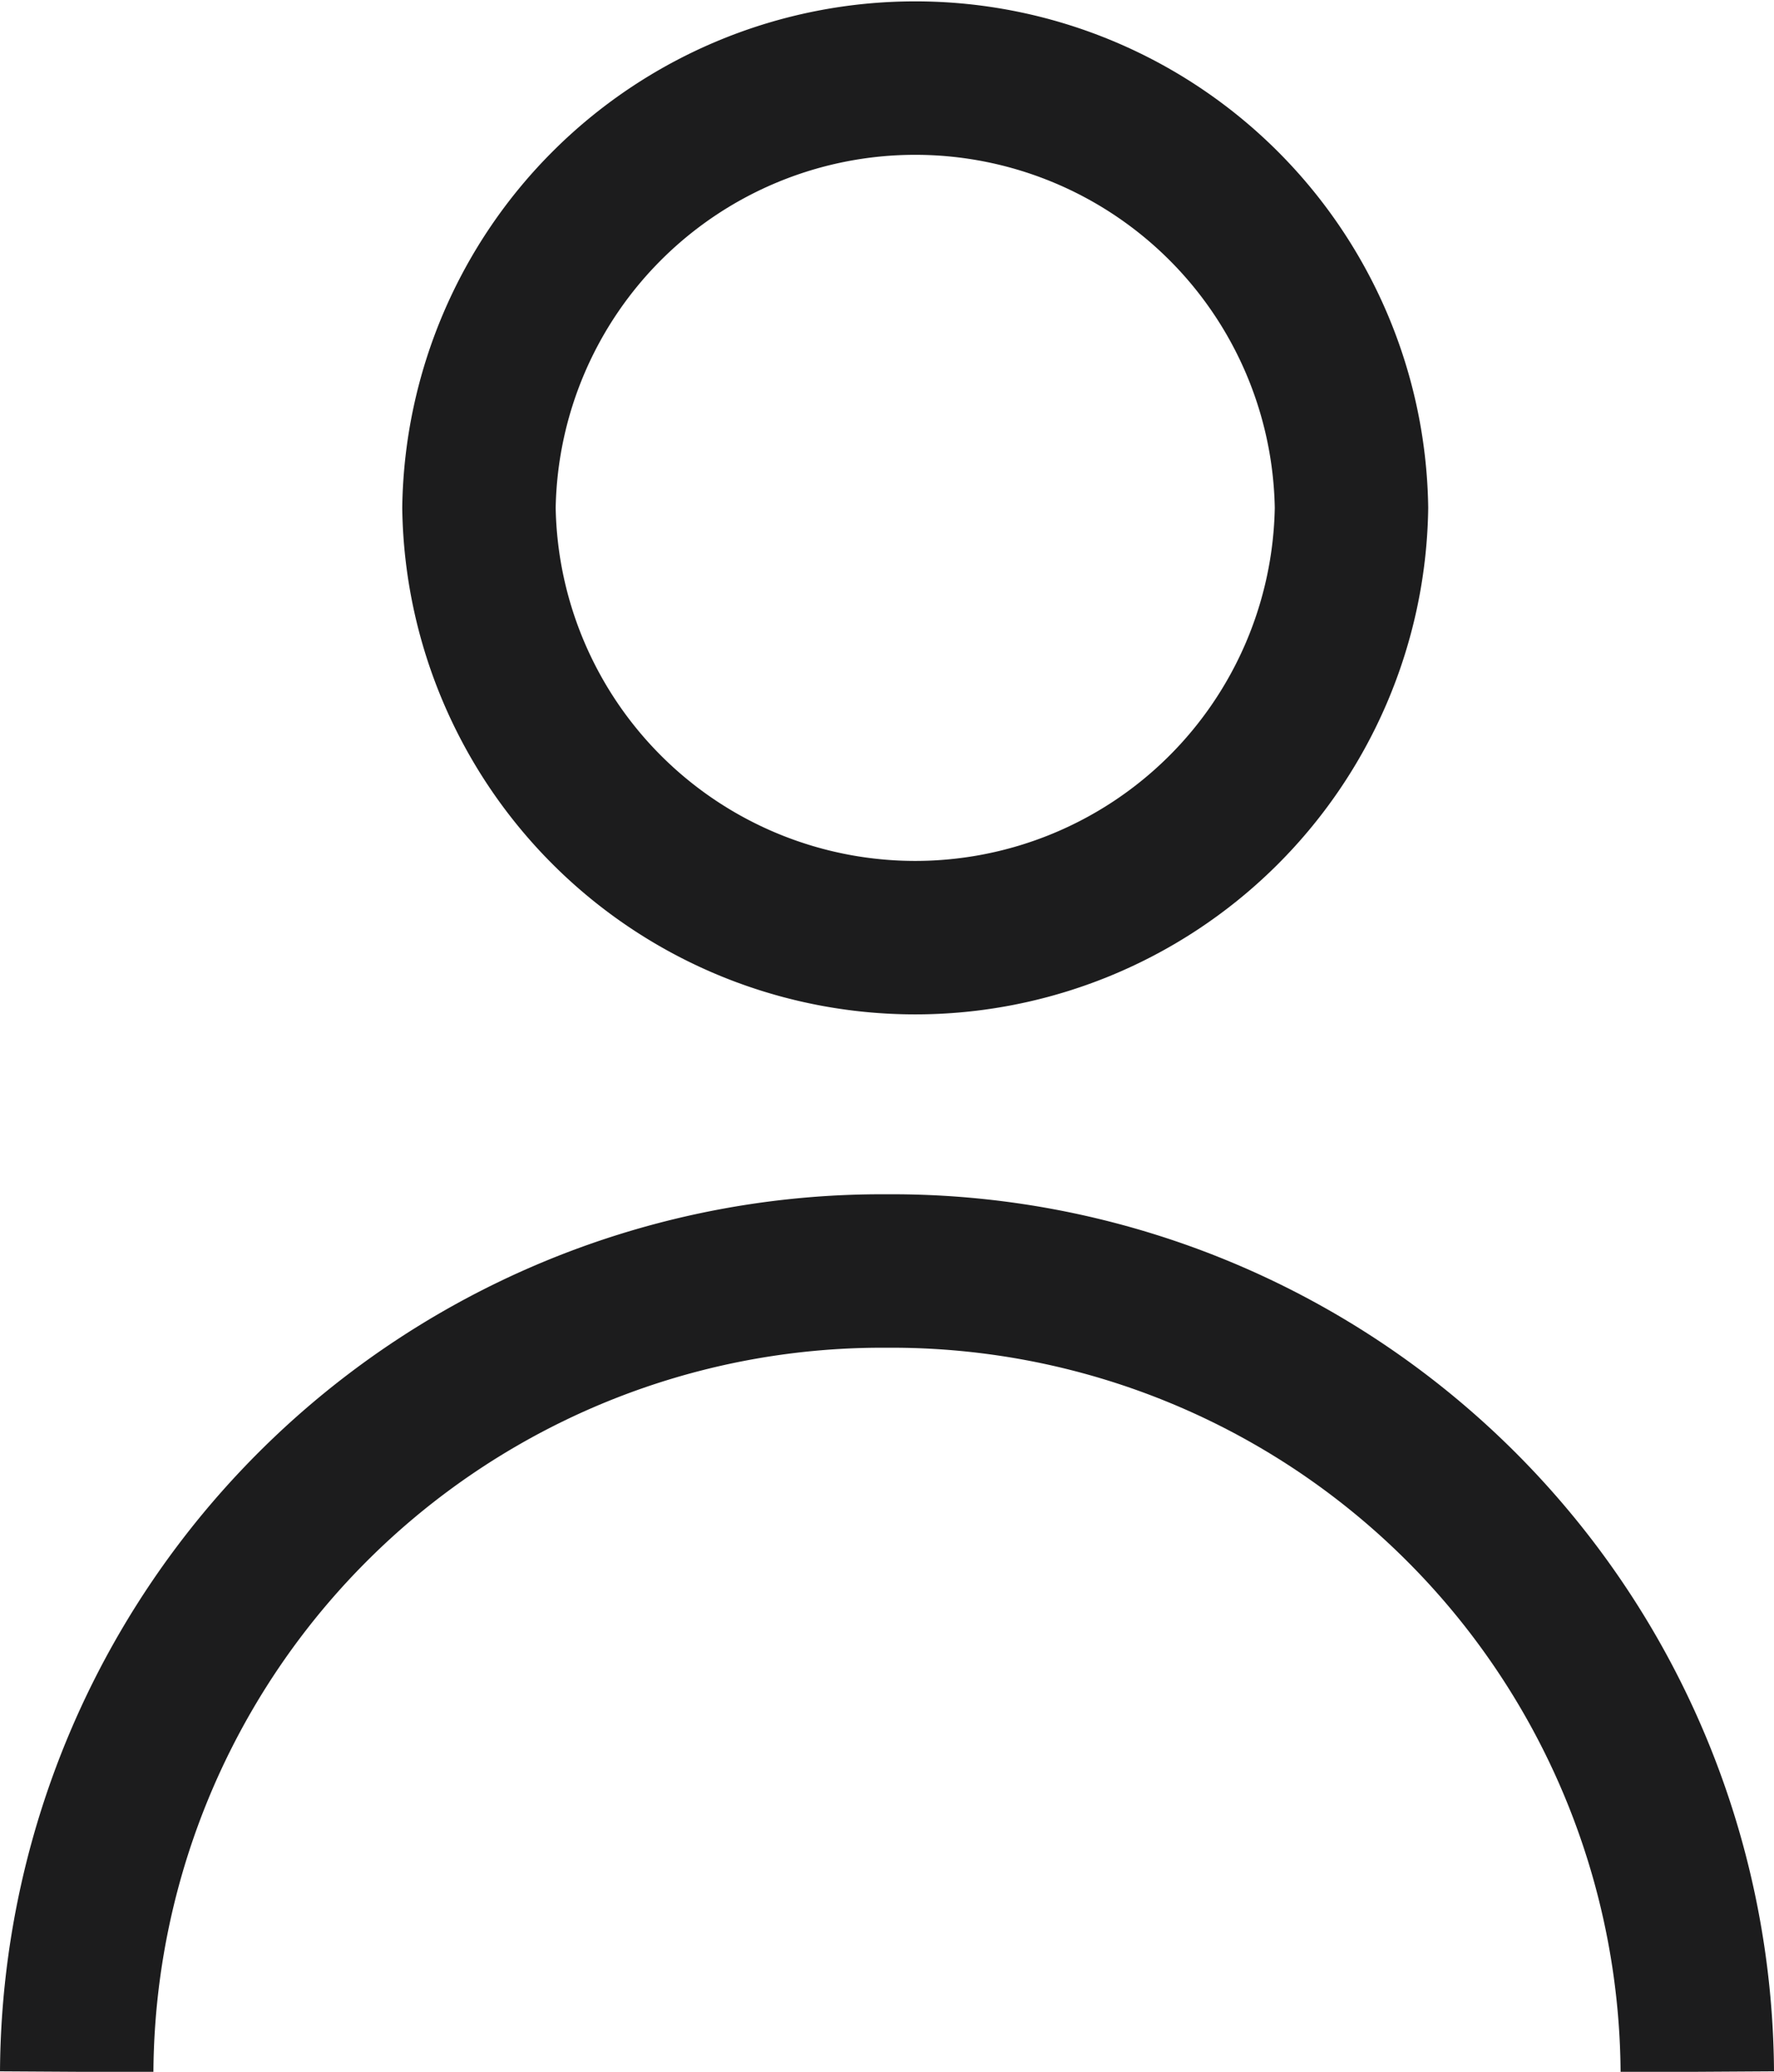 <svg xmlns="http://www.w3.org/2000/svg" width="17.345" height="20.25" viewBox="0 0 17.345 20.25">
  <path id="icon-user" d="M13.214,4.964a4.266,4.266,0,0,1-8.531,0,4.266,4.266,0,0,1,8.531,0ZM.75,20.25a7.874,7.874,0,0,1,7.922-7.827,7.875,7.875,0,0,1,7.923,7.827" fill="none" stroke="#1c1c1d" stroke-width="1.5"/>
</svg>
